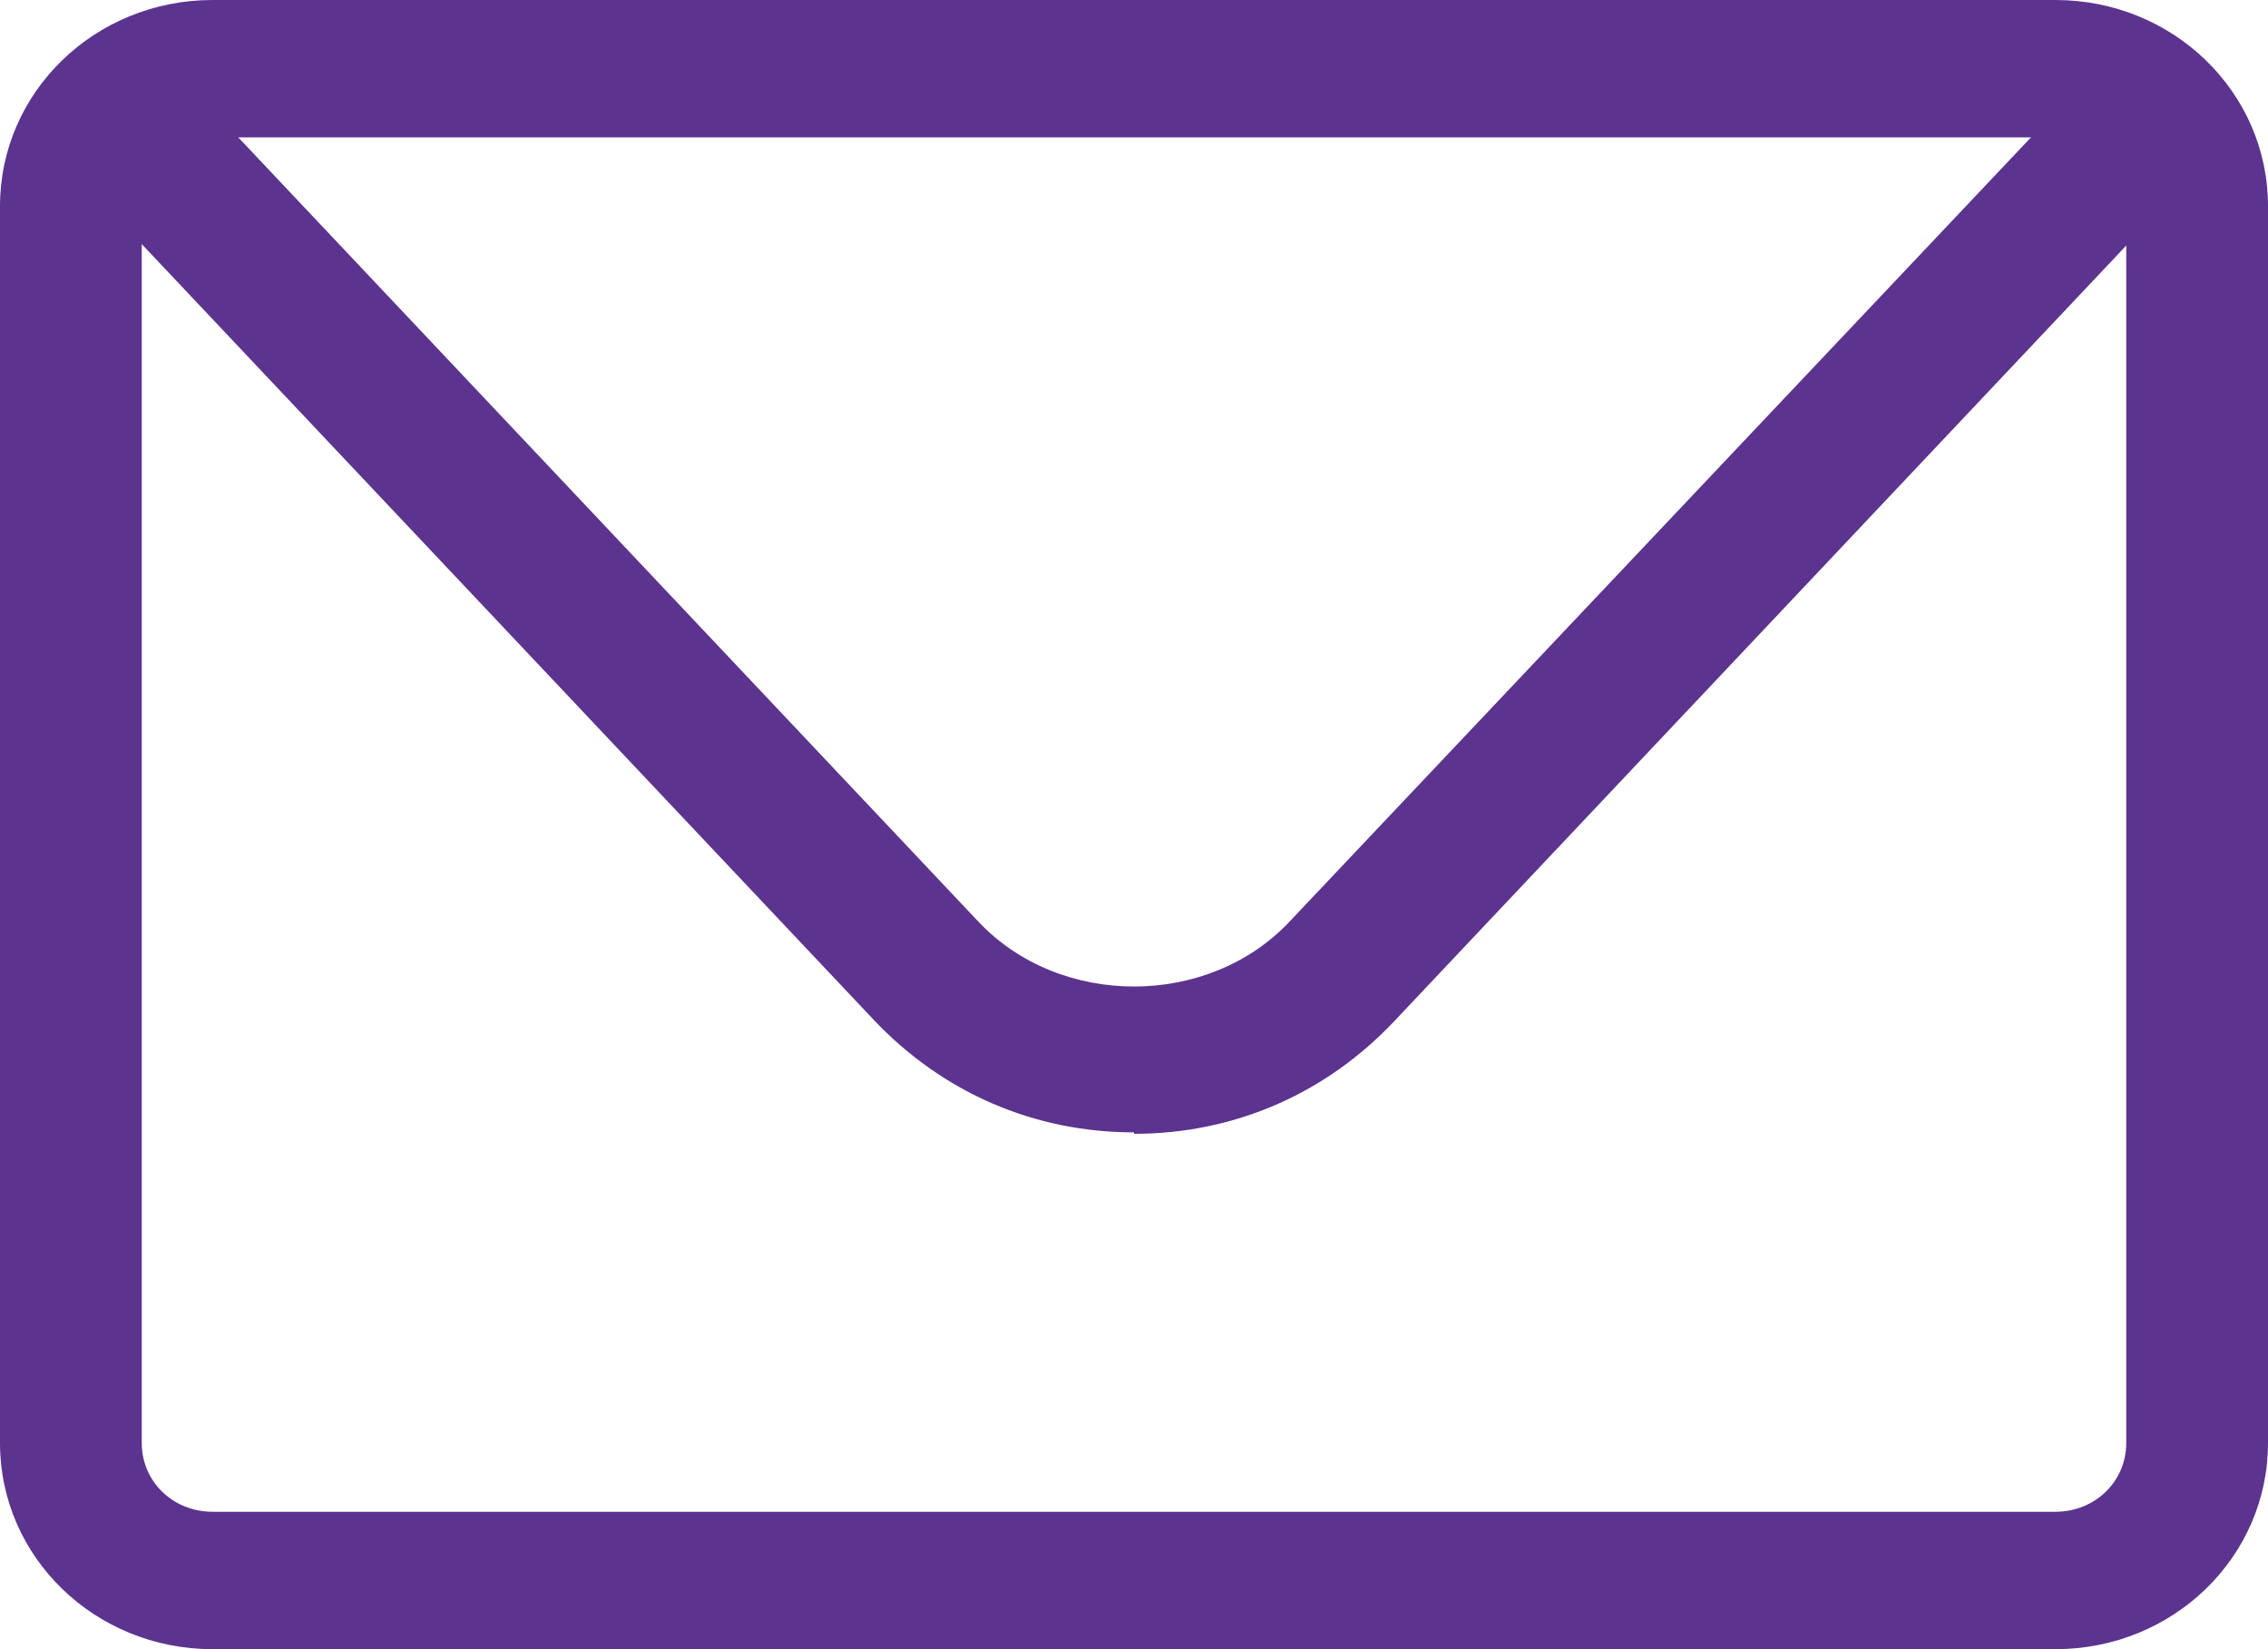 <svg width="22" height="16" viewBox="0 0 22 16" fill="none" xmlns="http://www.w3.org/2000/svg">
<path d="M19.938 16H2.062C0.921 16 0 15.107 0 14V2C0 0.893 0.921 0 2.062 0H19.938C21.079 0 22 0.893 22 2V14C22 15.107 21.079 16 19.938 16ZM2.062 1.333C1.677 1.333 1.375 1.627 1.375 2V14C1.375 14.373 1.677 14.667 2.062 14.667H19.938C20.323 14.667 20.625 14.373 20.625 14V2C20.625 1.627 20.323 1.333 19.938 1.333H2.062Z" fill="#5C338E"/>
<path d="M11 10.986C10.029 10.986 9.141 10.599 8.474 9.893L1.189 2.171C0.926 1.895 0.94 1.452 1.217 1.189C1.495 0.926 1.939 0.94 2.202 1.217L9.487 8.938C10.278 9.782 11.722 9.782 12.512 8.938L19.798 1.23C20.061 0.954 20.505 0.94 20.783 1.203C21.06 1.466 21.074 1.908 20.811 2.185L13.525 9.907C12.859 10.613 11.971 11 11 11V10.986Z" fill="#5C338E"/>
</svg>
